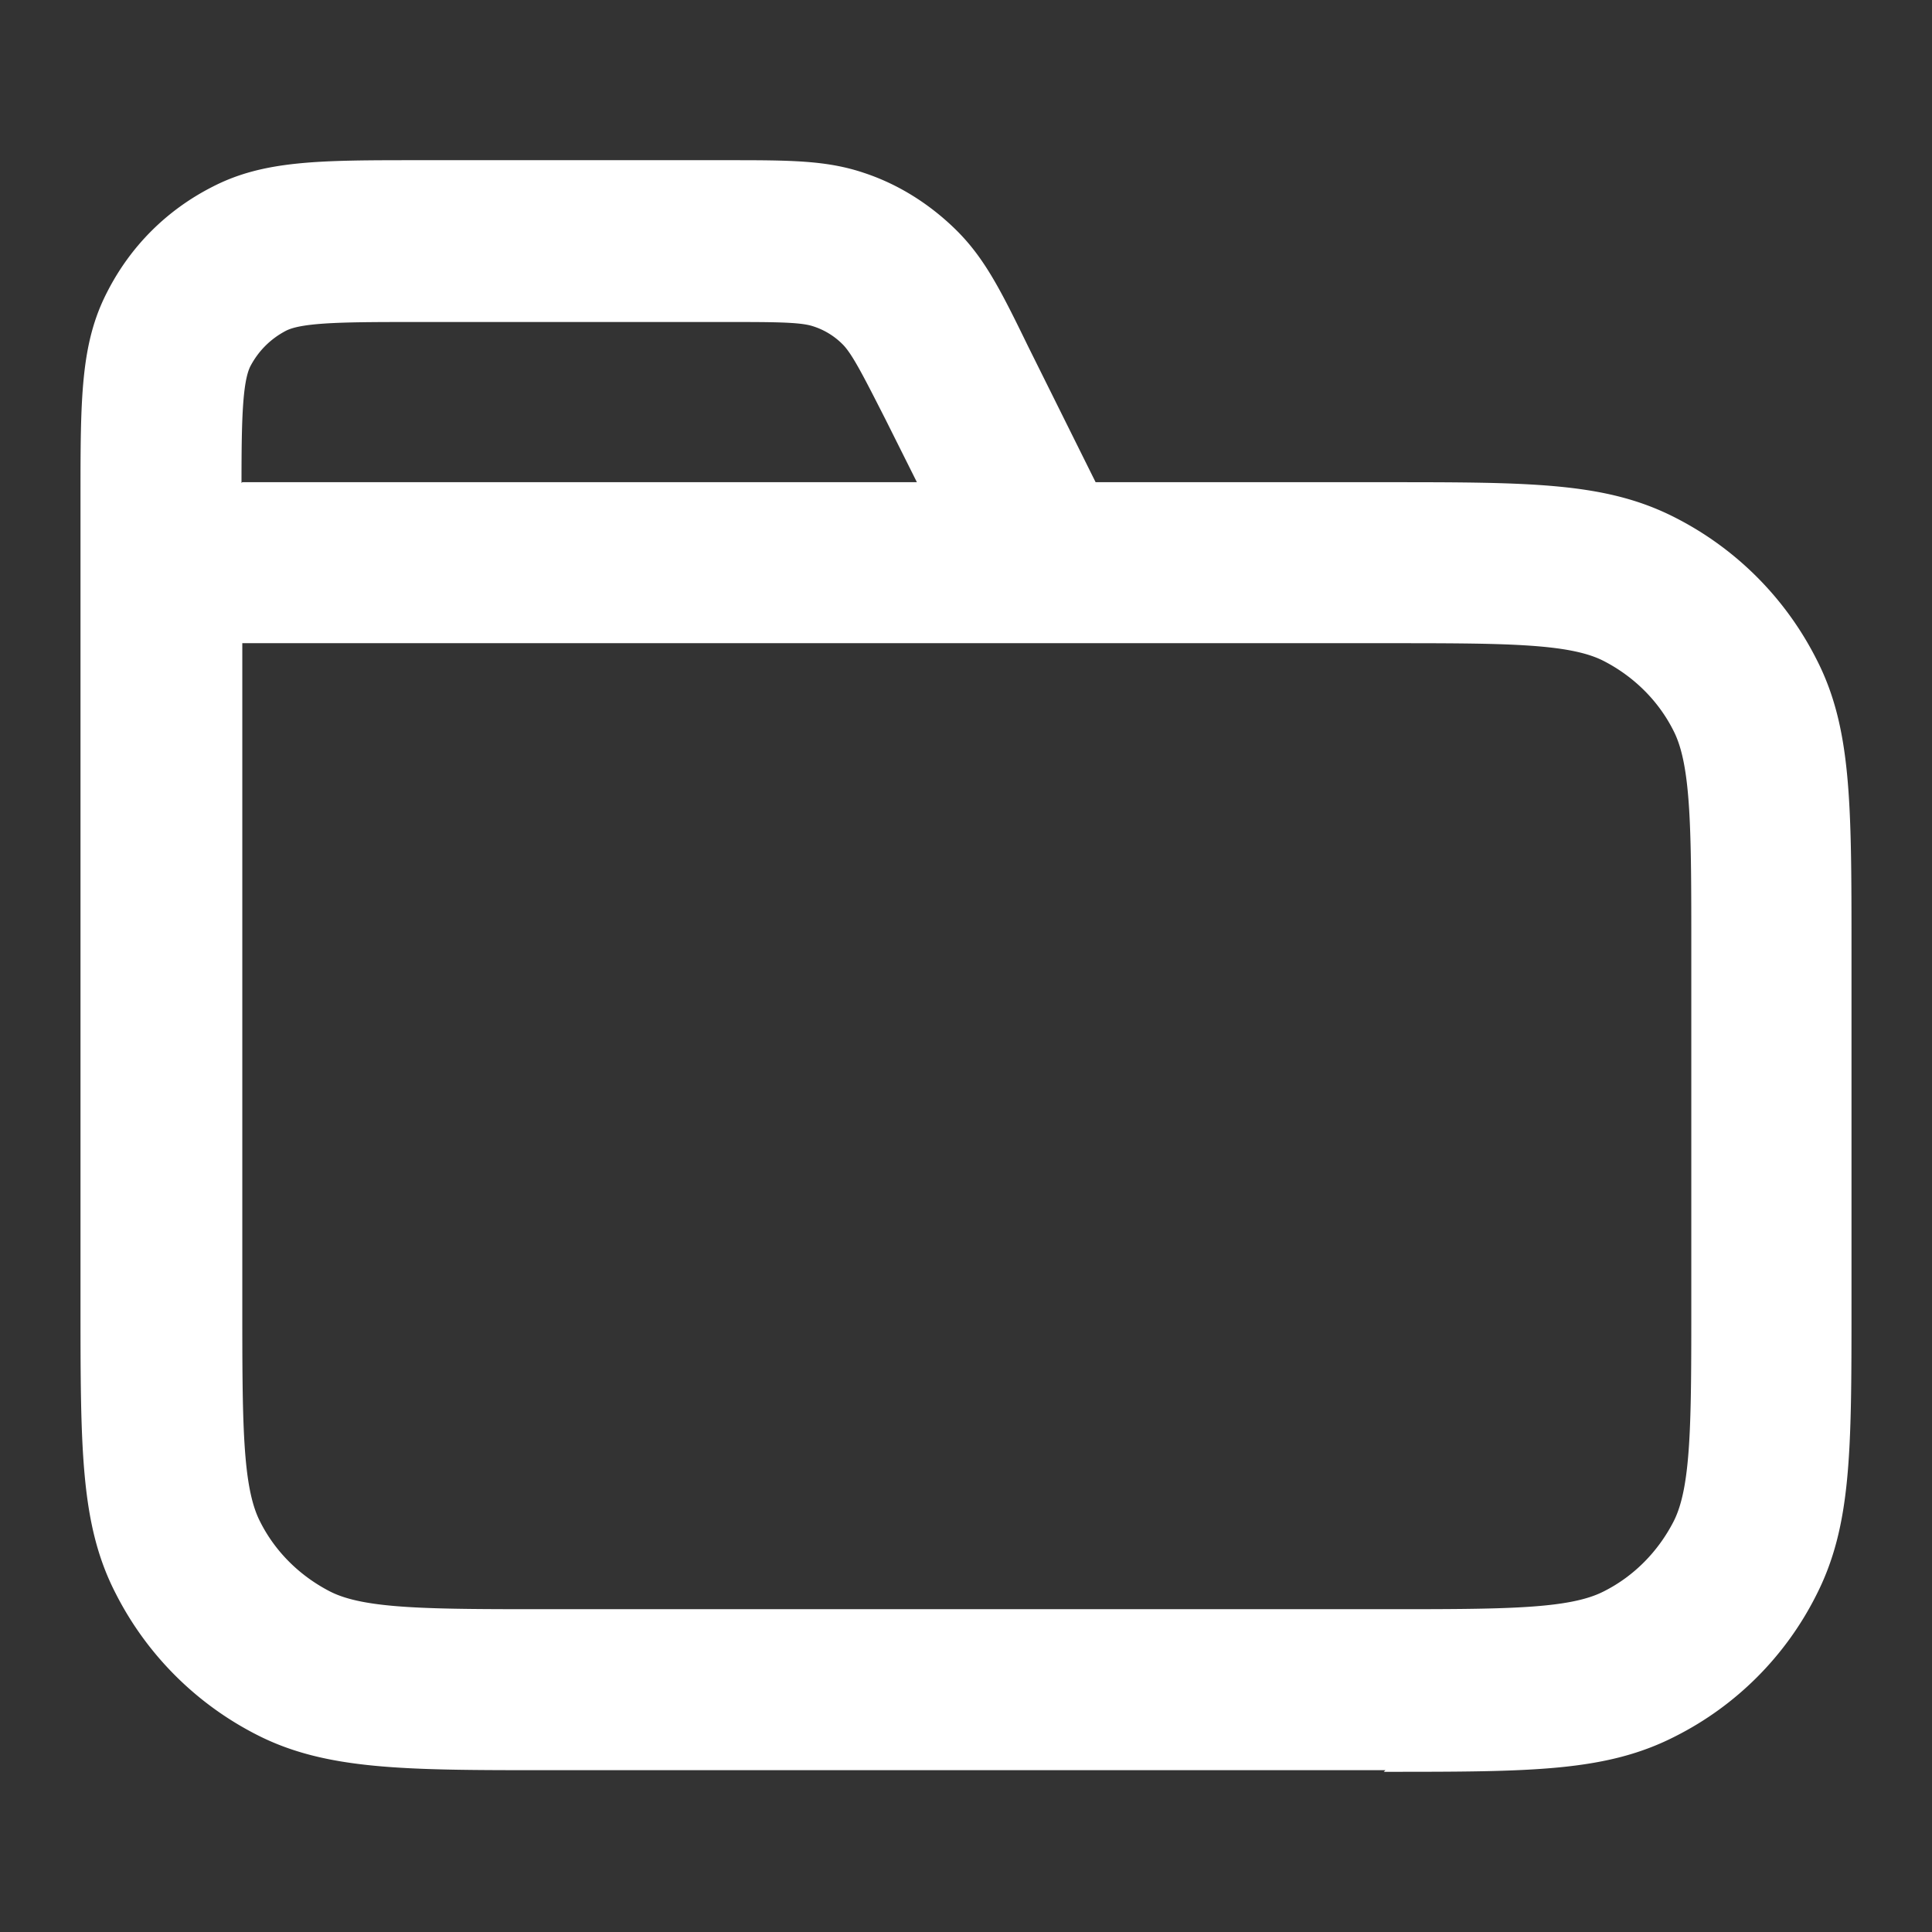 <svg xmlns="http://www.w3.org/2000/svg" width="24" height="24" fill="none"><rect width="100%" height="100%" fill="#333333" stroke="none"/><path fill="#fff" d="M17.21 21.99H6.81c-1.78 0-2.76 0-3.62-.44a4 4 0 0 1-1.75-1.75C1 18.95 1 18.02 1 16.18V6.19c0-1.24 0-1.92.33-2.56.29-.57.74-1.02 1.31-1.31.64-.33 1.33-.33 2.56-.33h3.82c.8 0 1.25 0 1.72.16.42.14.8.38 1.12.69.36.35.56.74.91 1.46l.84 1.69h3.58c1.84 0 2.76 0 3.62.44a4 4 0 0 1 1.75 1.75c.44.85.44 1.78.44 3.62v4.4c0 1.84 0 2.76-.44 3.62a3.95 3.95 0 0 1-1.75 1.75c-.86.44-1.78.44-3.62.44zm-14.2-14v8.2c0 1.47 0 2.28.22 2.71.19.38.5.68.87.87.43.22 1.24.22 2.71.22h10.4c1.47 0 2.28 0 2.71-.22.38-.19.68-.5.87-.87.22-.43.22-1.24.22-2.71v-4.4c0-1.47 0-2.28-.22-2.71-.19-.38-.5-.68-.87-.87-.43-.22-1.24-.22-2.71-.22zm0-2h8.38L11 5.21c-.26-.51-.41-.81-.53-.93a.9.9 0 0 0-.38-.23C9.93 4 9.59 4 9.02 4H5.2c-.87 0-1.44 0-1.65.11-.19.1-.34.25-.44.44-.1.2-.11.7-.11 1.45z"/></svg>